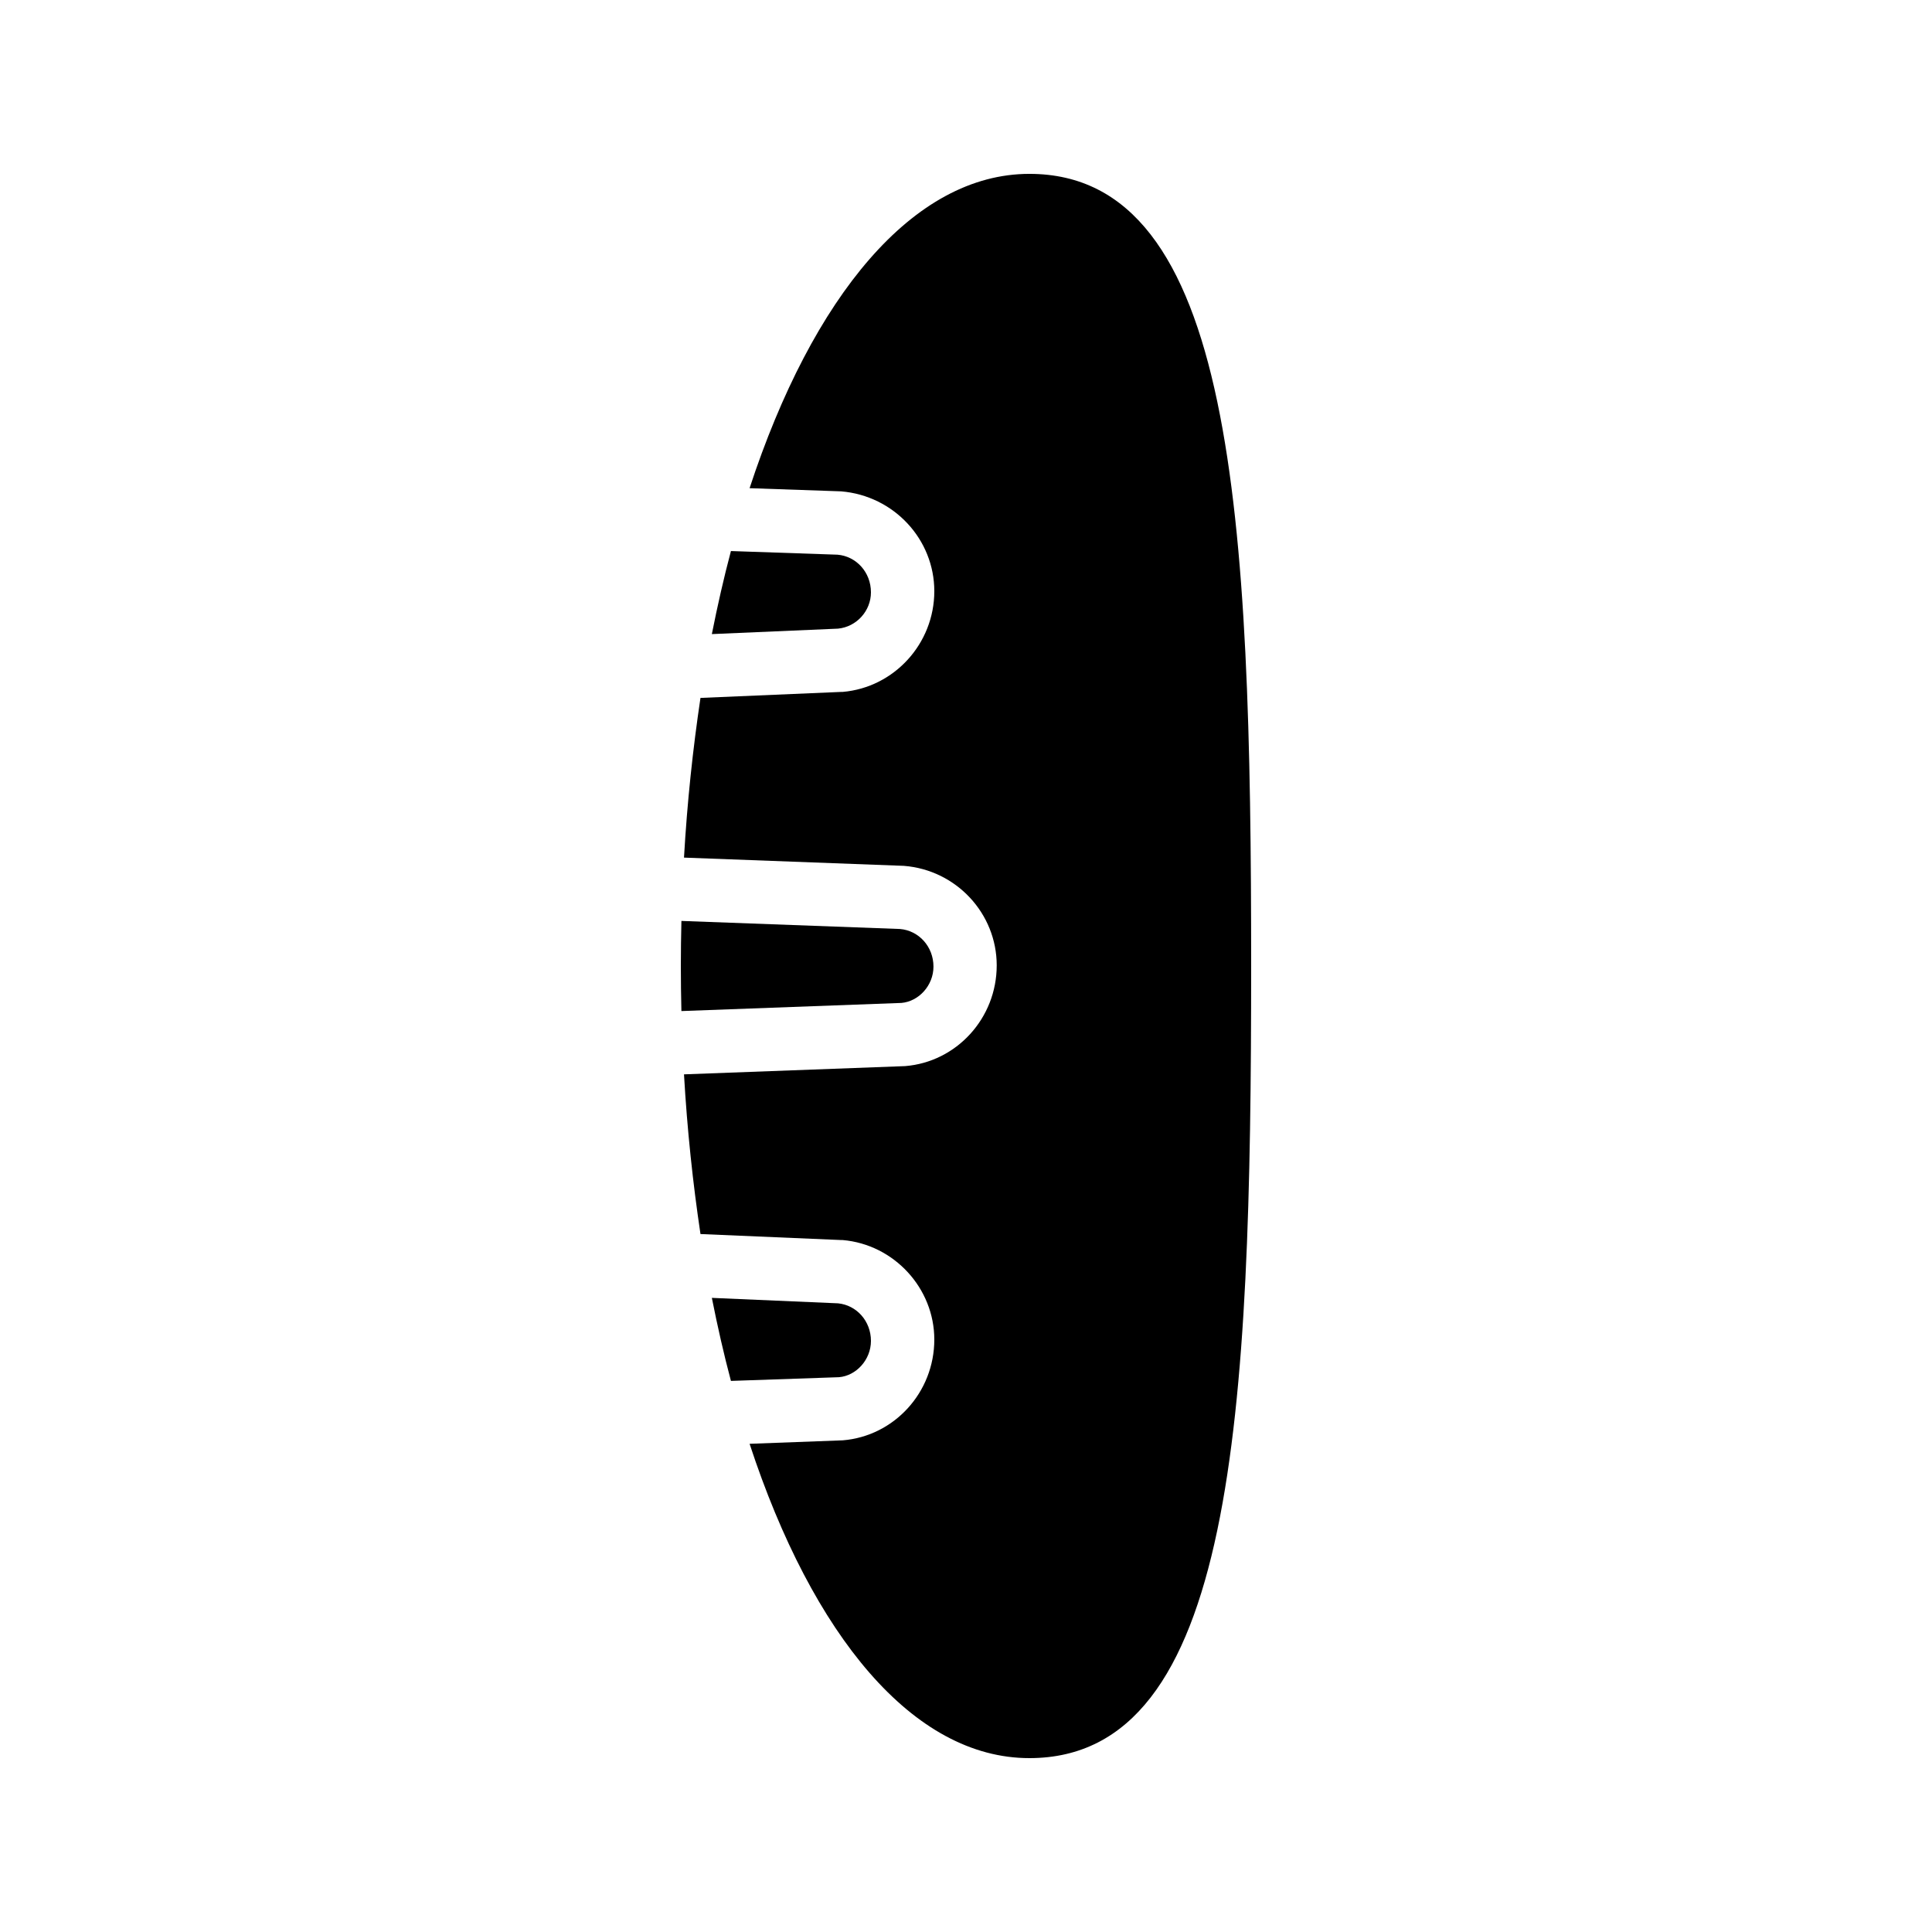 <?xml version="1.0" encoding="UTF-8"?>
<!-- Uploaded to: ICON Repo, www.svgrepo.com, Generator: ICON Repo Mixer Tools -->
<svg fill="#000000" width="800px" height="800px" version="1.1" viewBox="144 144 512 512" xmlns="http://www.w3.org/2000/svg">
 <g>
  <path d="m374.81 499.36c0-5.277-3.82-9.484-8.727-9.965l-33.434-1.445c1.504 7.59 3.18 14.953 5.055 22.004l28.648-0.984c4.562-0.391 8.457-4.621 8.457-9.609z"/>
  <path d="m391.38 400.17c0-5.324-3.894-9.562-8.871-9.977l-57.926-2.137c-0.094 3.949-0.152 7.93-0.152 11.945 0 4.012 0.055 7.988 0.148 11.941l58.316-2.156c4.59-0.395 8.484-4.629 8.484-9.617z"/>
  <path d="m374.81 300.97c0-5.324-3.894-9.559-8.867-9.973l-28.238-0.965c-1.875 7.055-3.551 14.418-5.055 22.008l33.434-1.445c4.906-0.48 8.727-4.684 8.727-9.625z"/>
  <path d="m475.57 400c0 118.98-4.367 209.92-58.777 209.92-30.73 0-57.434-32.41-74.145-83.297l24.688-0.922c13.602-1.098 24.266-12.684 24.266-26.707 0-13.602-10.664-25.191-24.266-26.367h-0.336l-37.367-1.594c-2.016-13.52-3.527-27.625-4.367-42.32l58.609-2.184c13.602-1.09 24.266-12.68 24.266-26.703 0-13.688-10.664-25.273-24.602-26.367l-58.273-2.184c0.84-14.695 2.352-28.801 4.367-42.32l37.367-1.594h0.336c13.602-1.172 24.266-12.762 24.266-26.699 0-13.688-10.664-25.273-24.688-26.449l-24.266-0.84c16.711-50.887 43.41-83.297 74.145-83.297 54.41 0 58.777 90.938 58.777 209.92z"/>
 </g>
</svg>